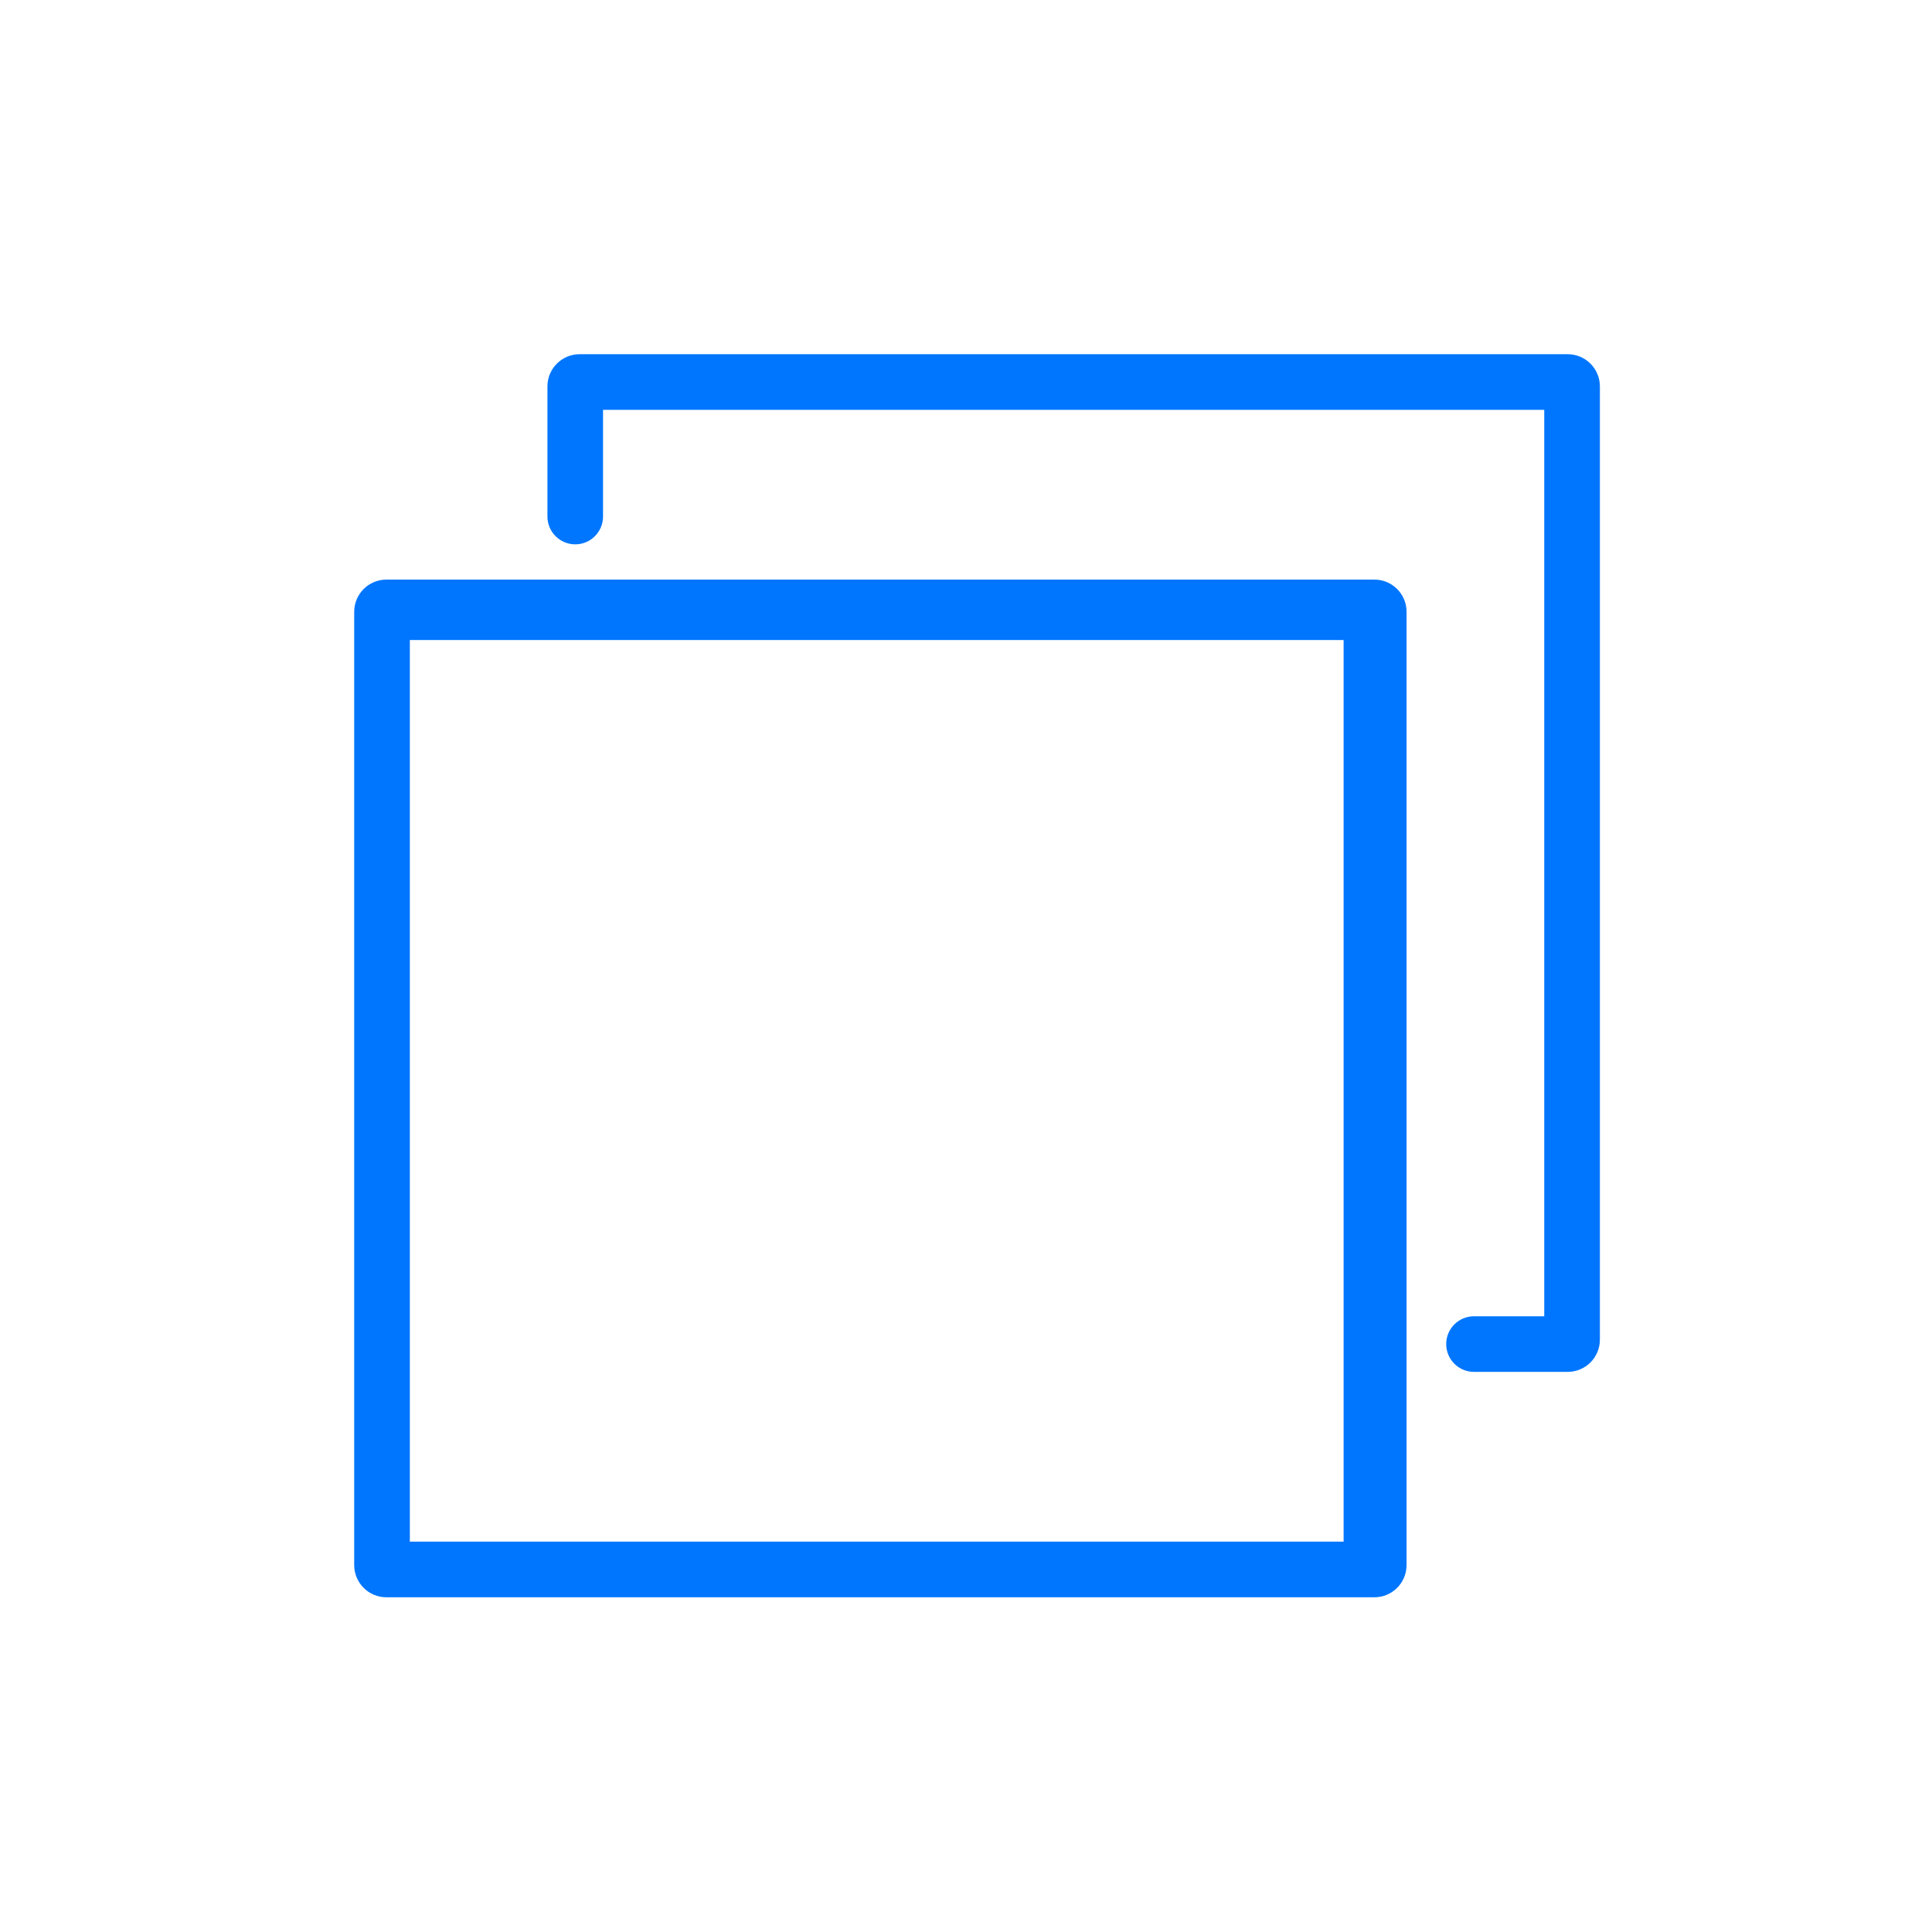 <?xml version="1.0" encoding="UTF-8"?>
<svg width="60px" height="60px" viewBox="0 0 60 60" version="1.1" xmlns="http://www.w3.org/2000/svg" xmlns:xlink="http://www.w3.org/1999/xlink">
    <title>画板</title>
    <g id="画板" stroke="none" stroke-width="1" fill="none" fill-rule="evenodd">
        <g id="编组" transform="translate(11, 11)" fill="#0076FF" fill-rule="nonzero">
            <path d="M7.728,1.728 L36.958,1.728 L36.958,5.041 C36.958,5.518 37.344,5.905 37.821,5.905 C38.298,5.905 38.685,5.518 38.685,5.041 L38.685,1 C38.685,0.448 38.237,1.0556688e-14 37.685,1.0658141e-14 L7,1.0658141e-14 C6.448,1.07595941e-14 6,0.448 6,1 L6,30.605 C6,31.157 6.448,31.605 7,31.605 L9.909,31.605 C10.386,31.605 10.773,31.218 10.773,30.741 C10.773,30.264 10.386,29.878 9.909,29.878 L7.728,29.878 L7.728,29.878 L7.728,1.728 Z" id="路径" transform="translate(22.343, 15.803) scale(-1, 1) translate(-22.343, -15.803) "></path>
            <path d="M31.683,7 C32.235,7 32.682,7.448 32.682,8 L32.682,8 L32.682,37.605 C32.682,38.157 32.235,38.605 31.683,38.605 L31.683,38.605 L1,38.605 C0.448,38.605 6.76353751e-17,38.157 0,37.605 L0,37.605 L0,8 C-6.76353751e-17,7.448 0.448,7 1,7 L1,7 Z M30.727,8.877 L1.728,8.877 L1.728,36.877 L30.727,36.877 L30.727,8.877 Z" id="形状结合"></path>
        </g>
    </g>
</svg>